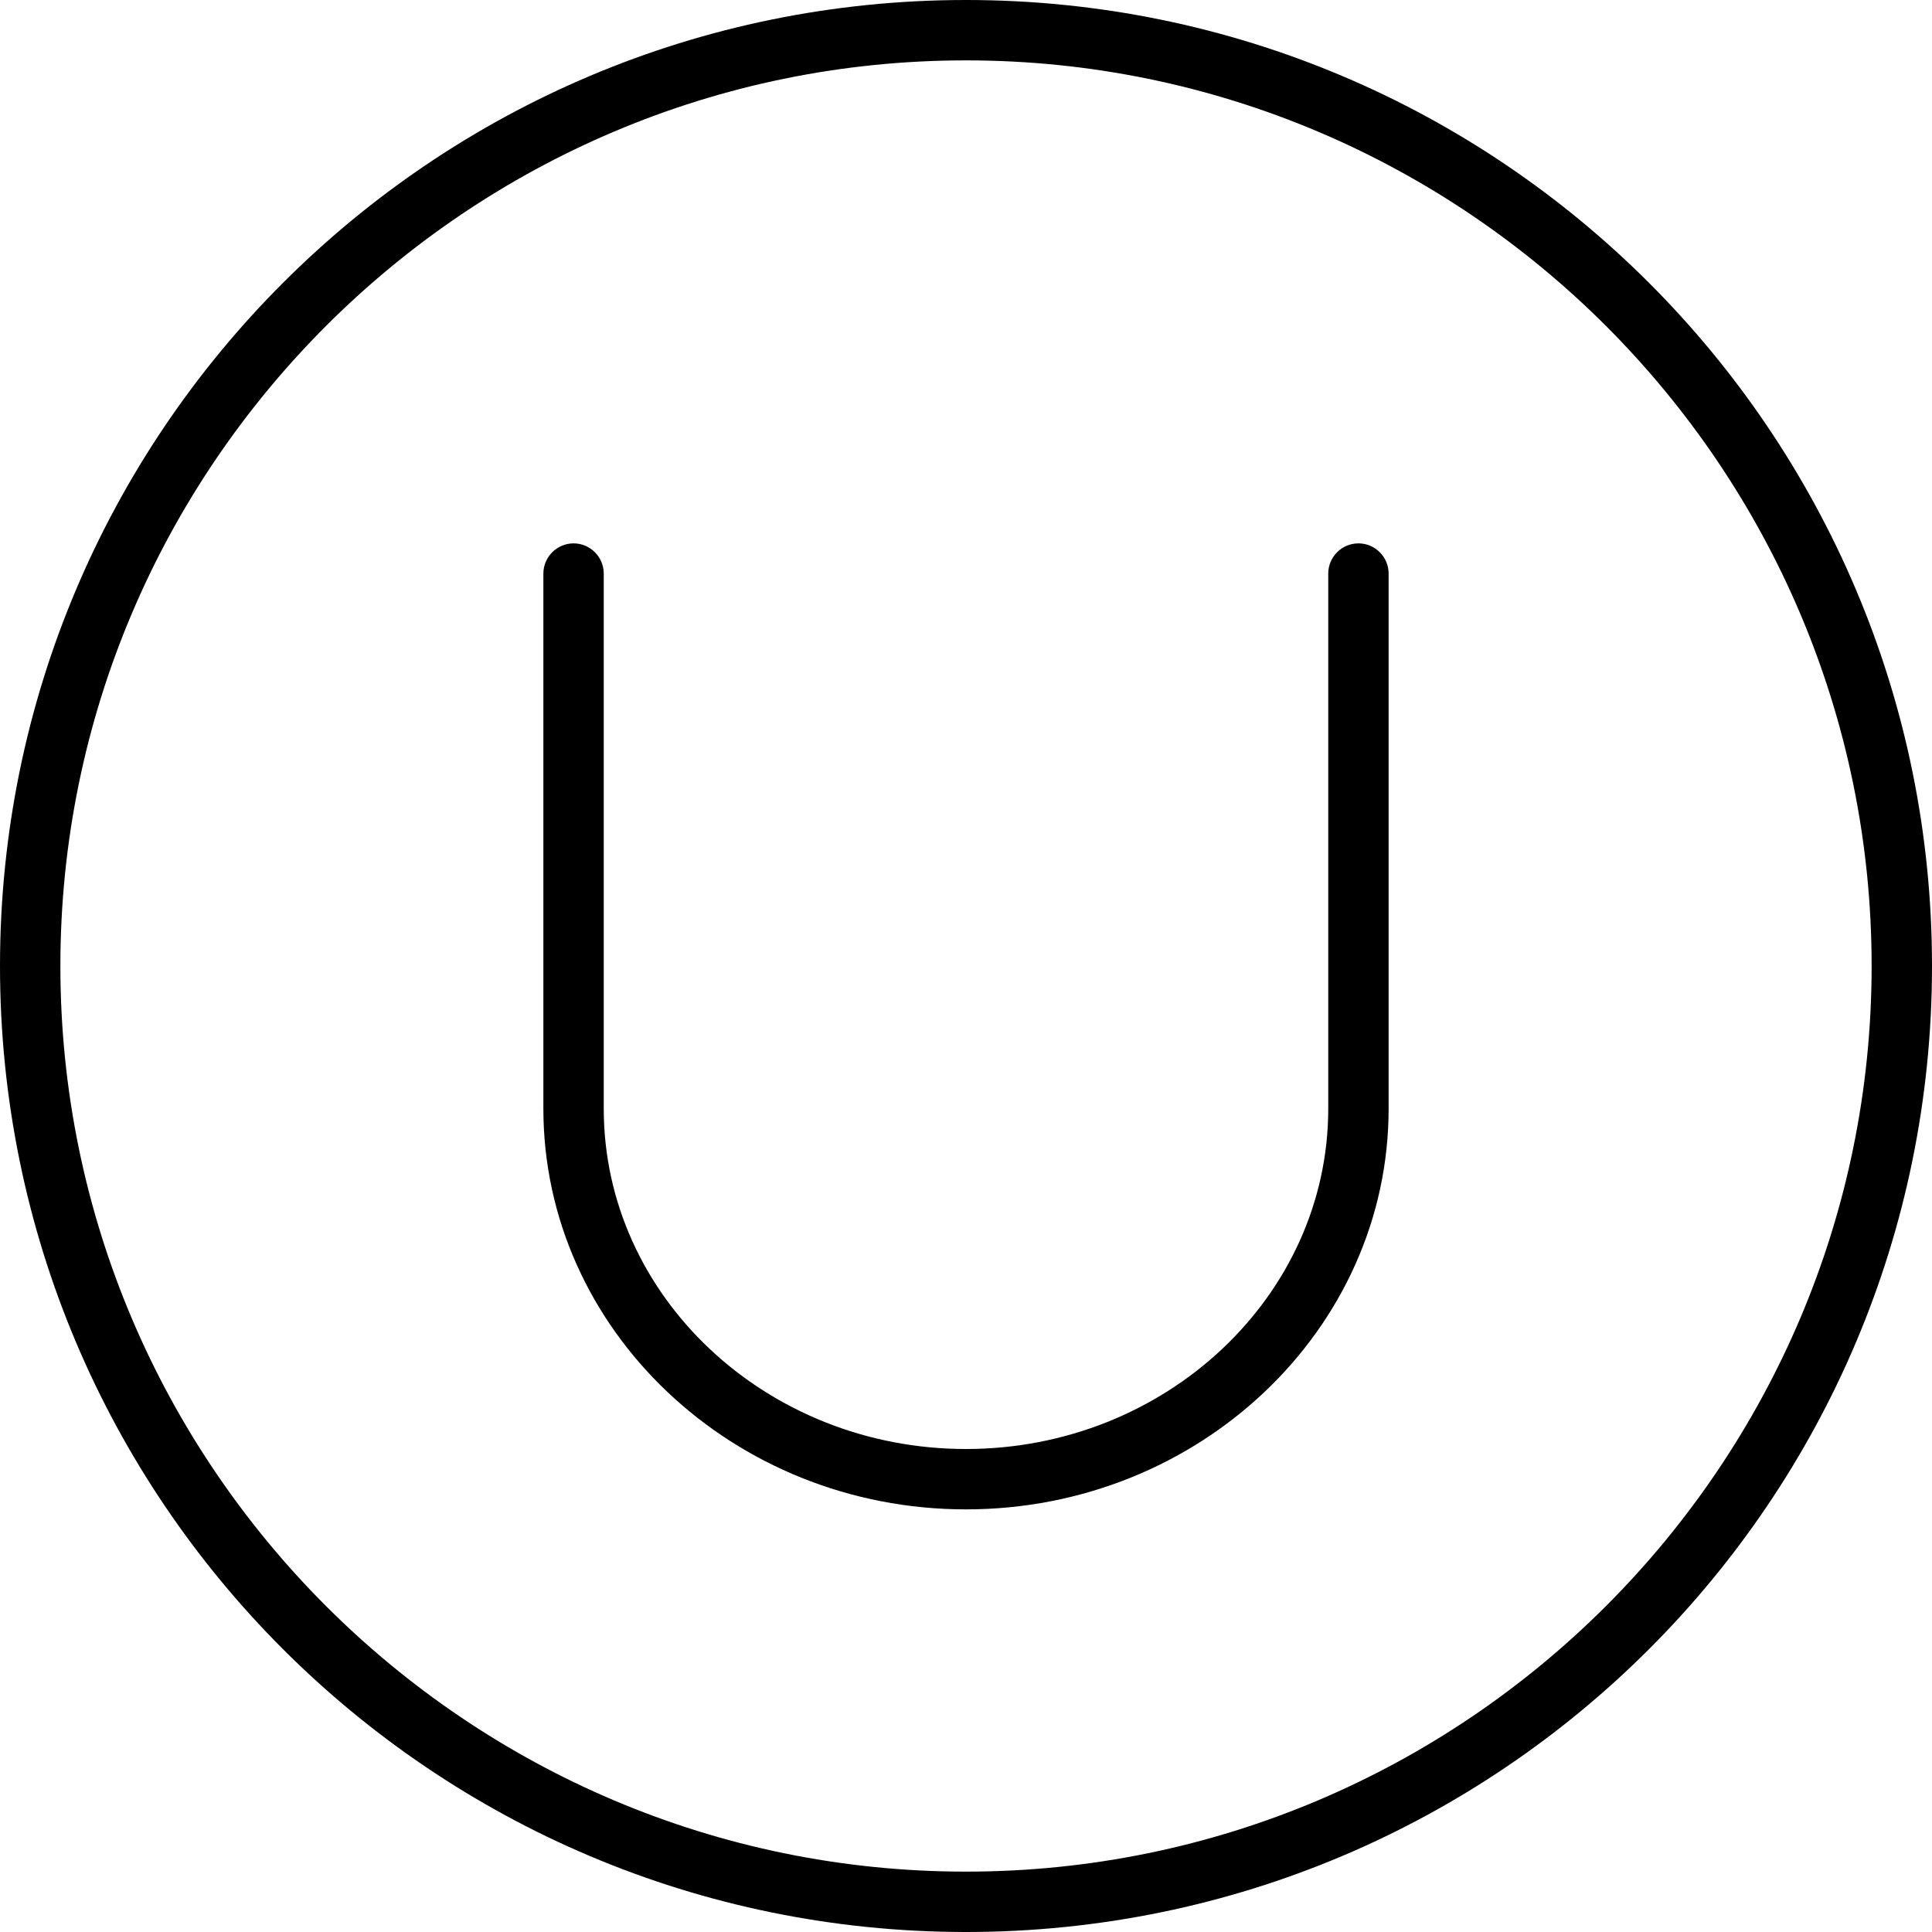 <svg xmlns="http://www.w3.org/2000/svg" viewBox="0 0 512 512"><!--! Font Awesome Pro 6.0.0 by @fontawesome - https://fontawesome.com License - https://fontawesome.com/license (Commercial License) Copyright 2022 Fonticons, Inc. --><path d="M360 144C355.6 144 352 147.6 352 152v141.8C352 343.5 308.9 384 256 384s-96-40.45-96-90.19V152C160 147.6 156.4 144 152 144S144 147.6 144 152v141.8C144 352.4 194.3 400 256 400s112-47.64 112-106.2V152C368 147.6 364.4 144 360 144zM256 0C114.6 0 0 114.6 0 256s114.6 256 256 256s256-114.6 256-256S397.4 0 256 0zM256 496c-132.3 0-240-107.7-240-240S123.7 16 256 16s240 107.7 240 240S388.3 496 256 496z"/></svg>